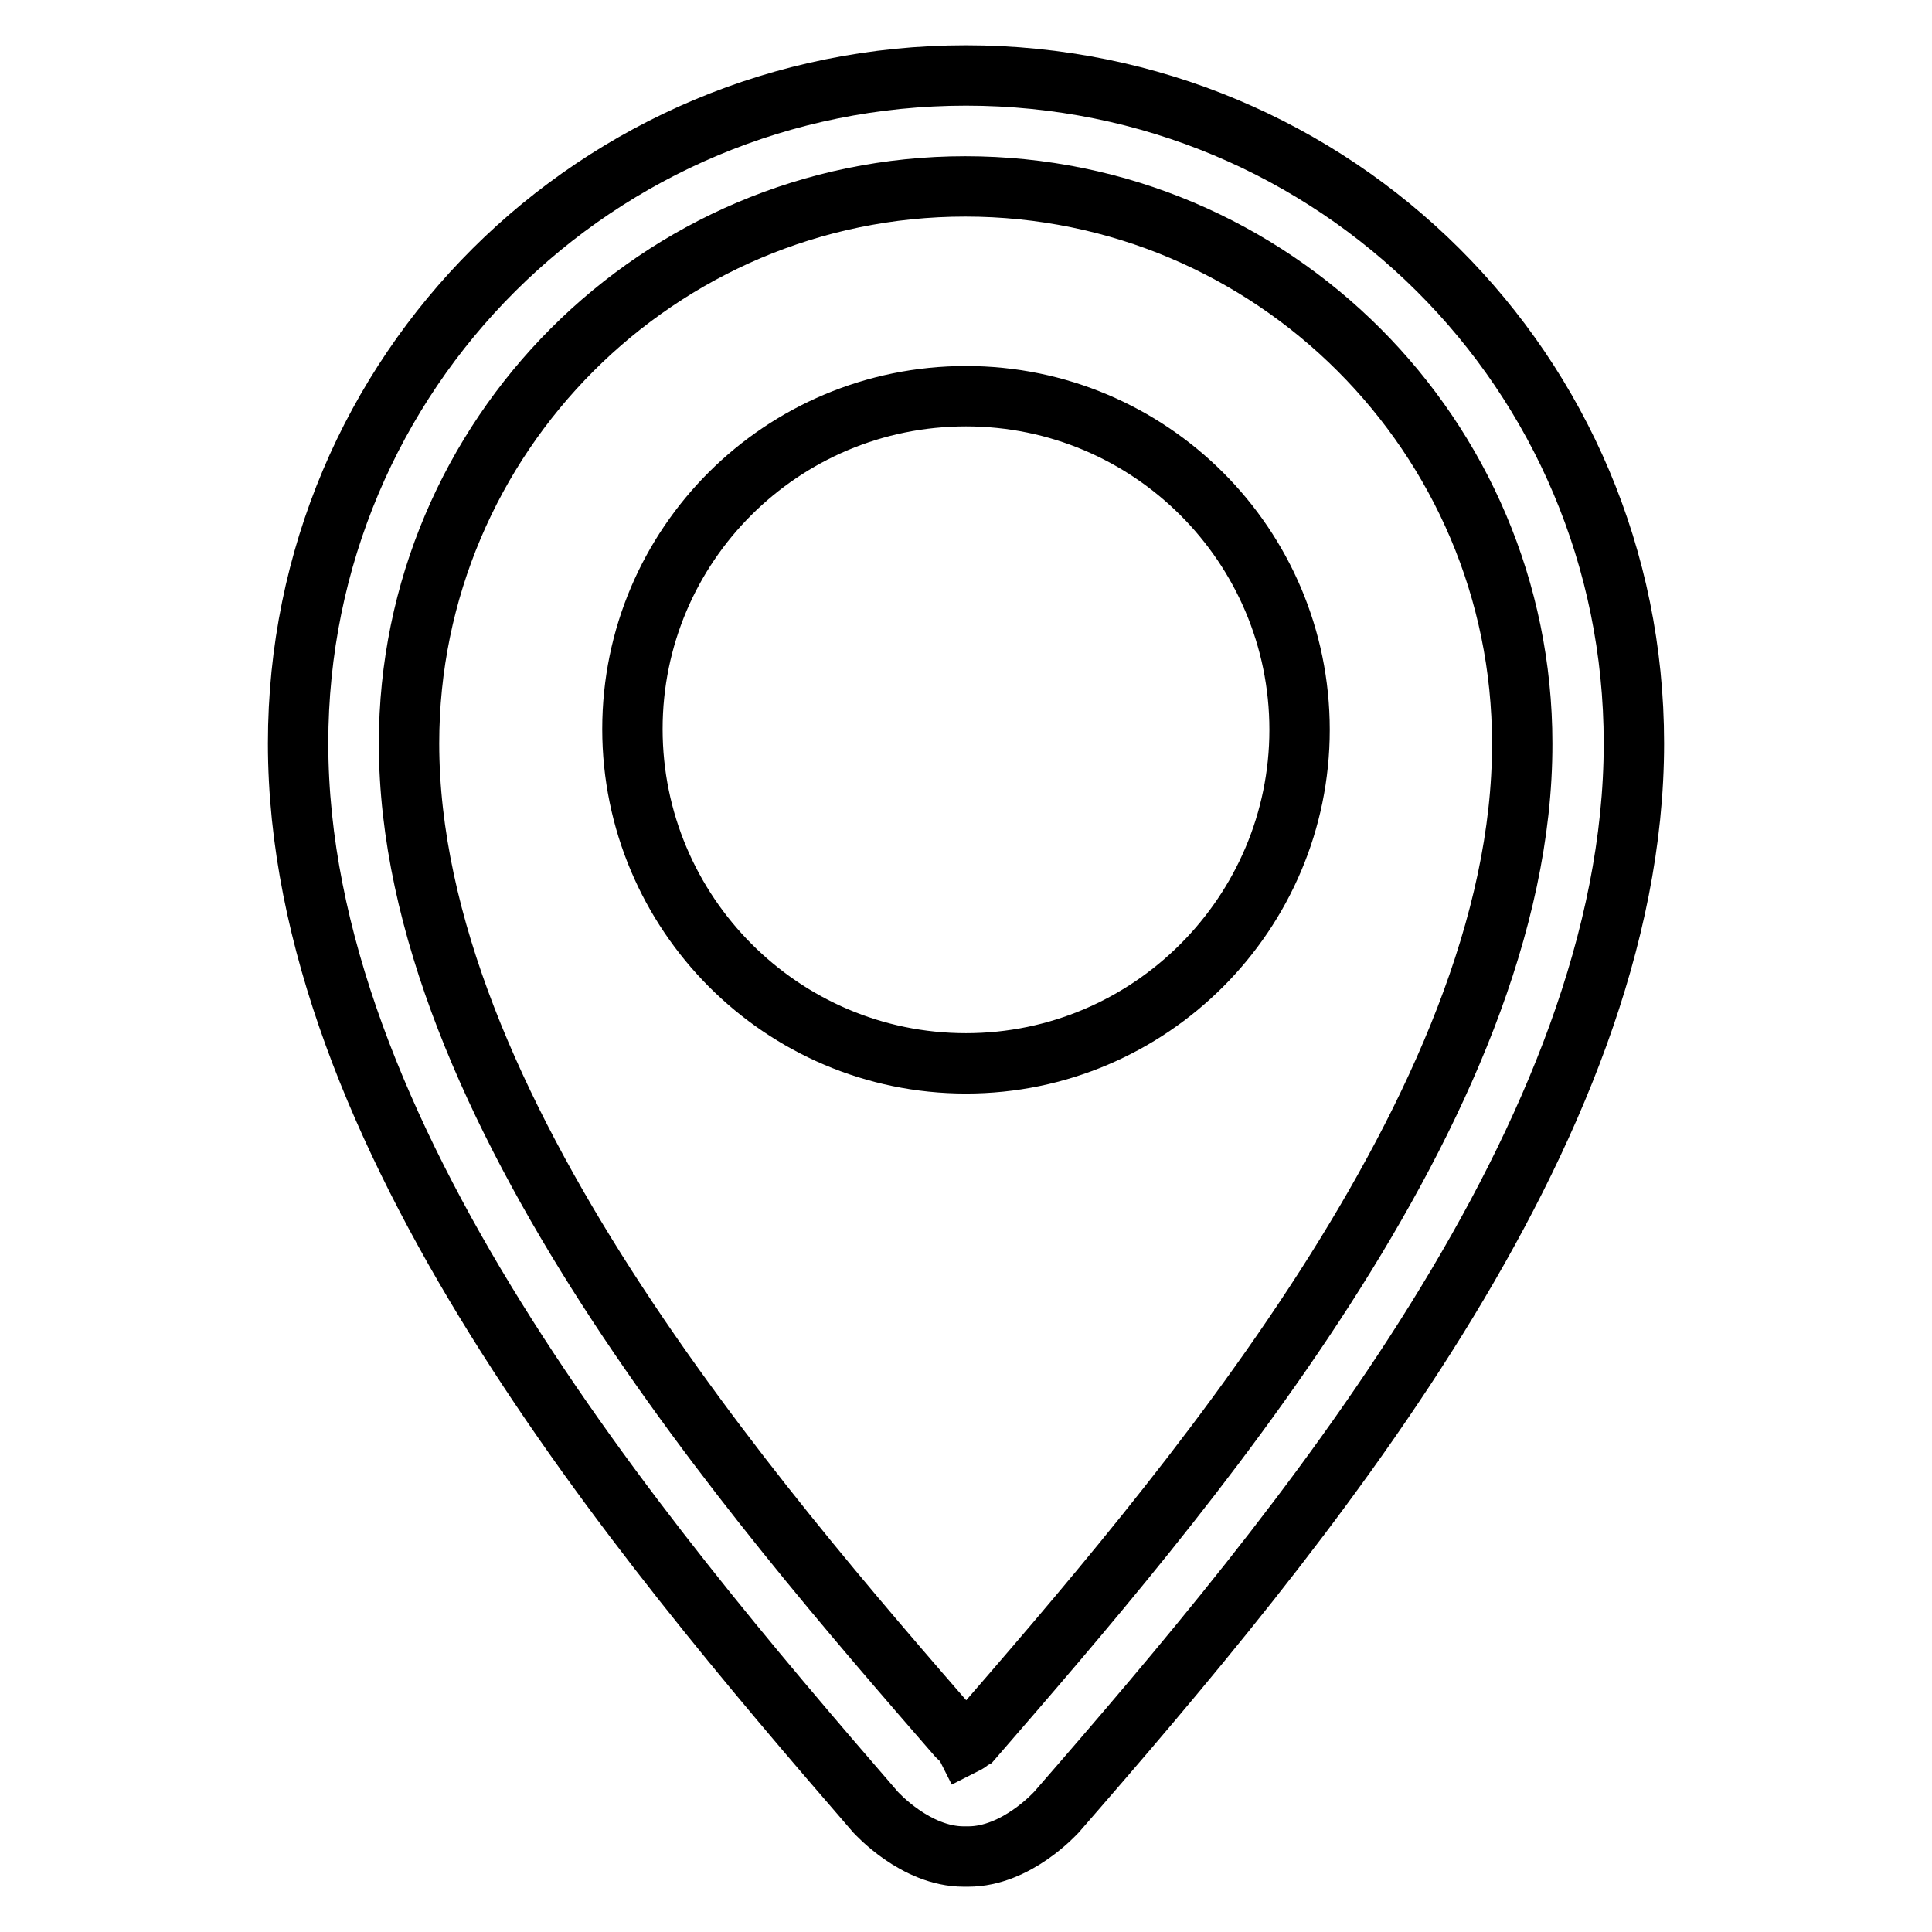 <?xml version="1.0" encoding="utf-8"?>
<!-- Svg Vector Icons : http://www.onlinewebfonts.com/icon -->
<!DOCTYPE svg PUBLIC "-//W3C//DTD SVG 1.1//EN" "http://www.w3.org/Graphics/SVG/1.1/DTD/svg11.dtd">
<svg version="1.1" xmlns="http://www.w3.org/2000/svg" xmlns:xlink="http://www.w3.org/1999/xlink" x="0px" y="0px" viewBox="0 0 256 256" enable-background="new 0 0 256 256" xml:space="preserve">
<g> <path stroke-width="8" fill-opacity="0" stroke="#000000"  d="M128,140.9c24.4,0,44.2-19.9,44.2-44.2c0-24.4-19.8-44.2-44.2-44.2S83.8,72.2,83.8,96.6 C83.8,121,103.6,140.9,128,140.9z M128,10c-48.8,0-88.5,39.2-88.5,88.5c0,51.6,44.3,104.4,76.5,141.6c0.1,0.1,5.3,5.9,11.7,5.9h0.6 c6.4,0,11.6-5.8,11.7-5.9c32.3-37.1,76.5-89.9,76.5-141.6C216.5,49.2,176.8,10,128,10L128,10z M128.9,230.4c-0.2,0.1-0.6,0.5-1,0.7 c-0.1-0.2-0.6-0.6-1-1c-27-31.1-72.7-83.6-72.7-131.6c0-40.7,33.1-73.8,73.7-73.8c40.7,0,73.8,33.1,73.8,73.8 C201.8,146.5,156.1,199,128.9,230.4L128.9,230.4L128.9,230.4z"/></g>
</svg>